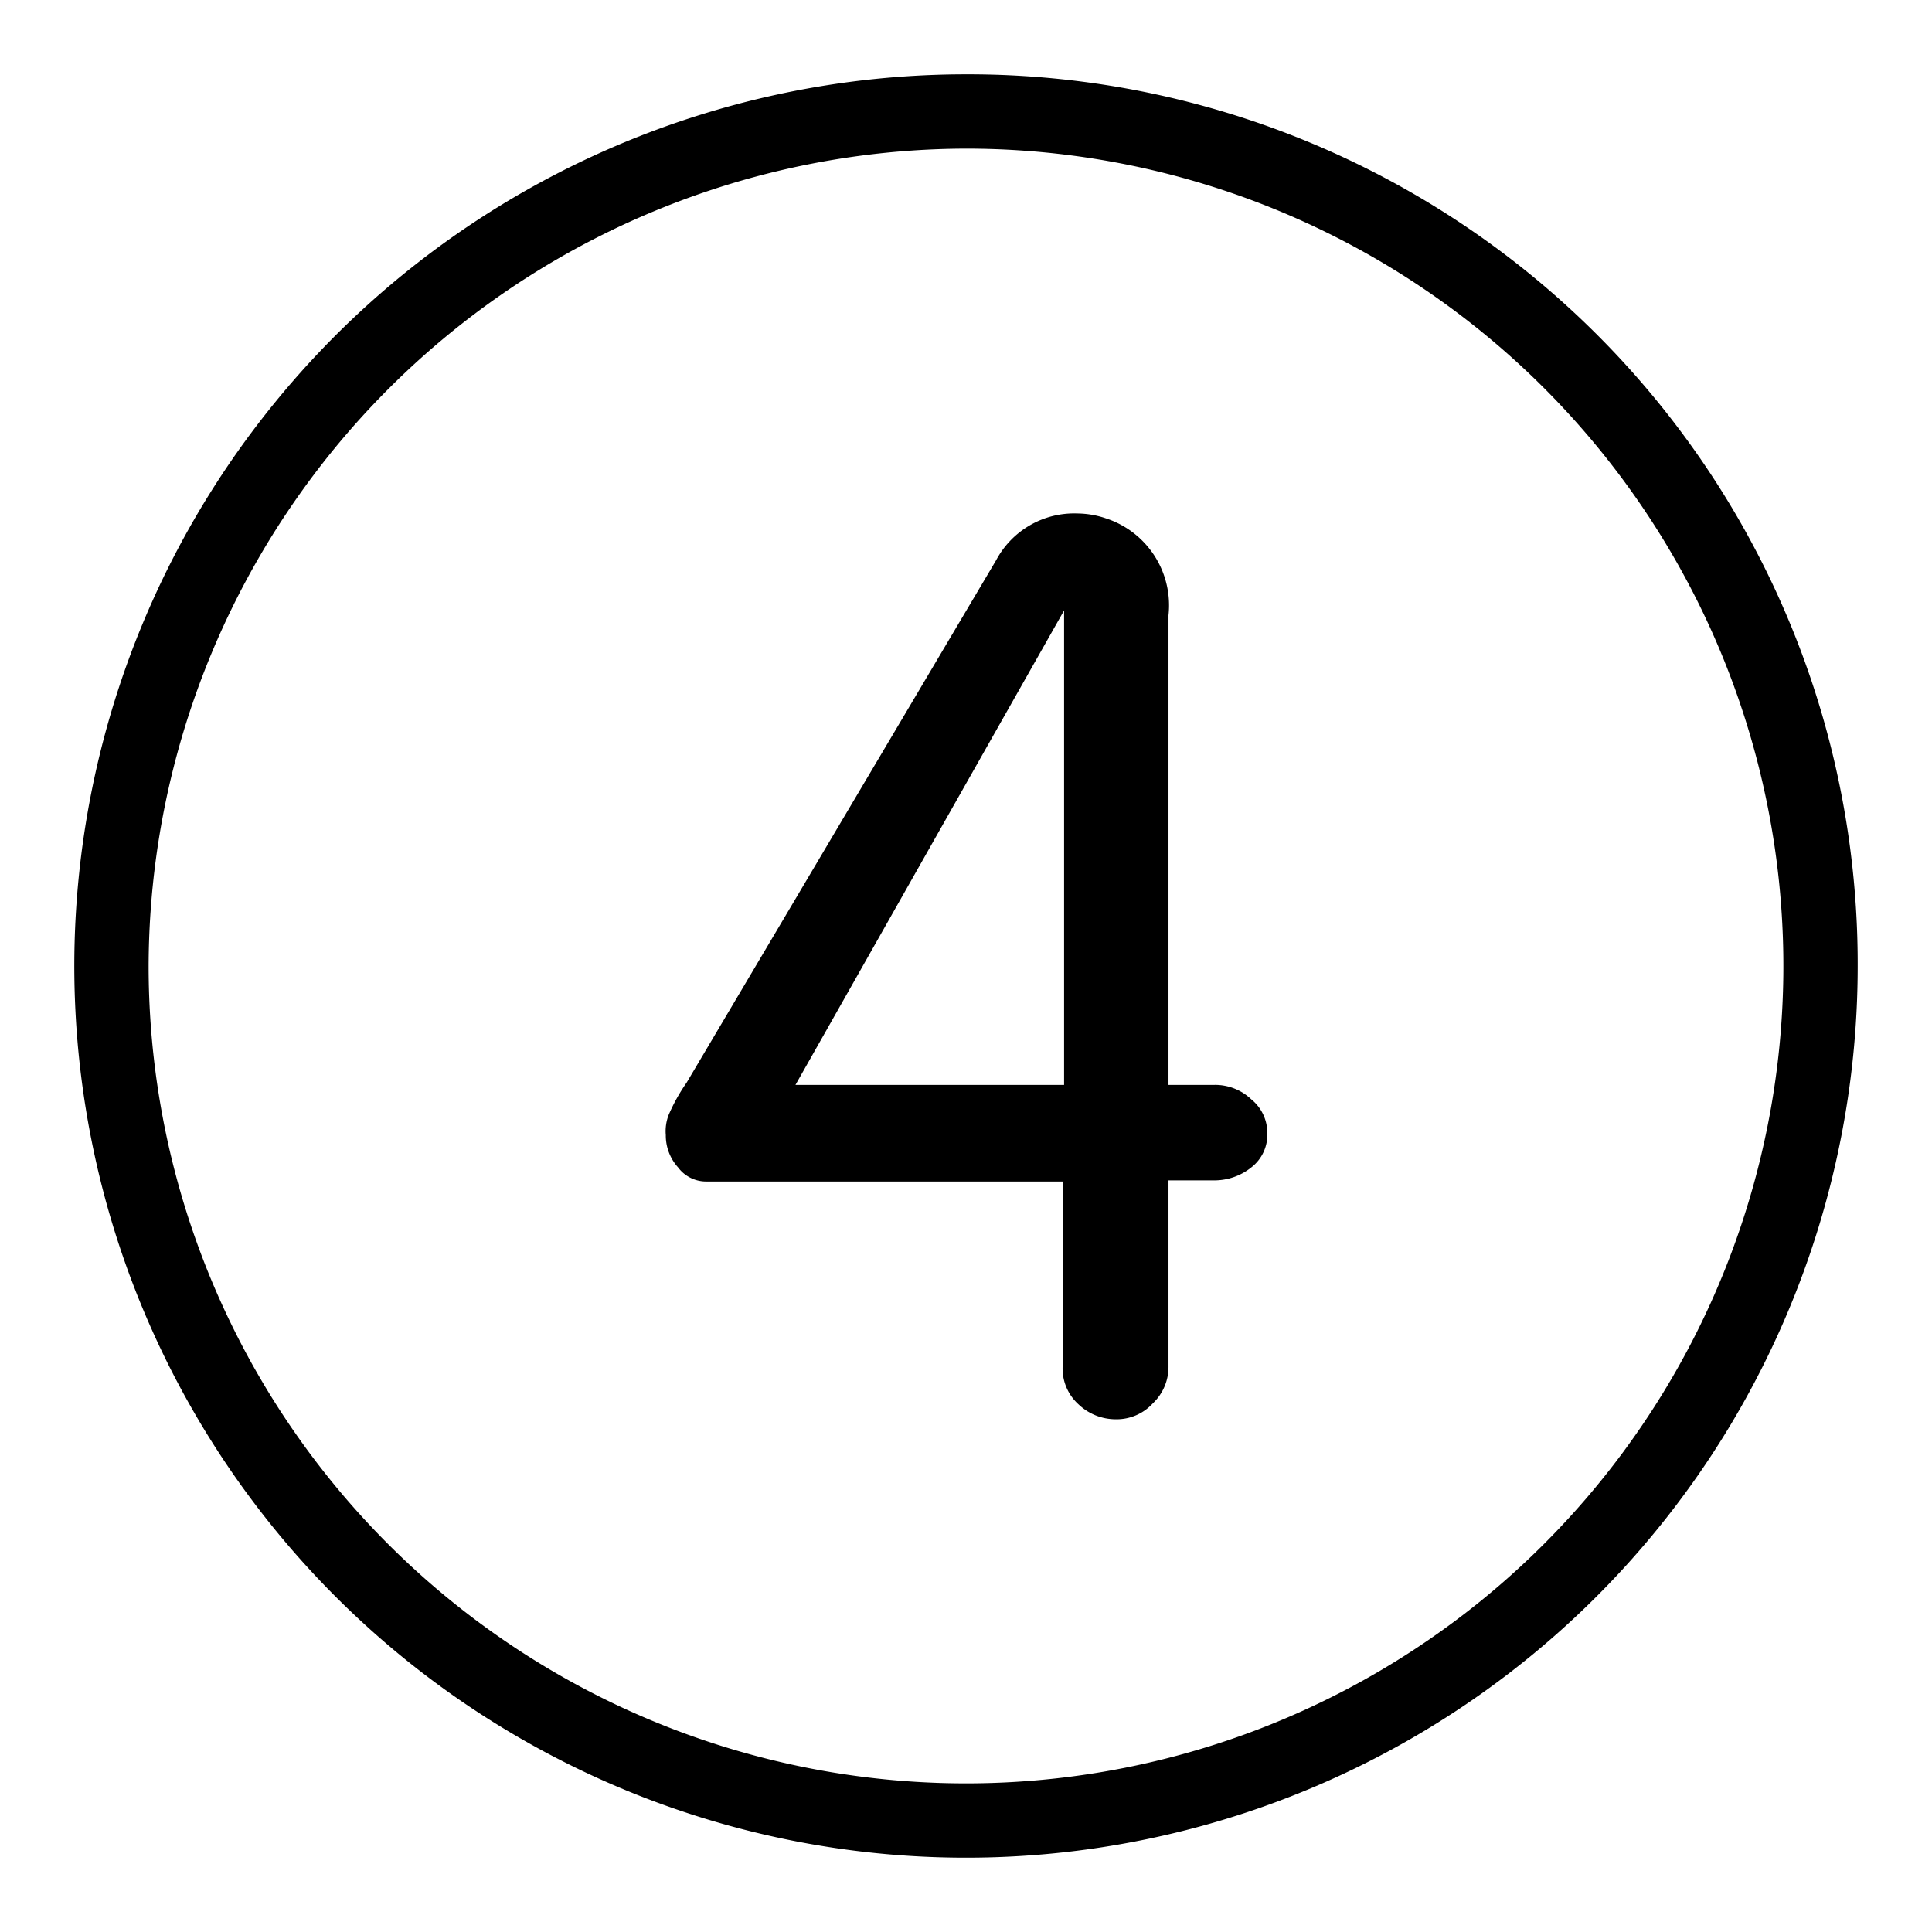 <svg xmlns="http://www.w3.org/2000/svg" viewBox="0 0 52 52"><g id="Ambulance"><path d="M26,4A22,22,0,1,1,4,26,22.06,22.06,0,0,1,26,4m0-2A24,24,0,1,0,50,26,23.94,23.94,0,0,0,26,2Z"/></g><g id="Layer_2" data-name="Layer 2"><path d="M18.48,29.14l8.33-14.06A2.38,2.38,0,0,1,29,13.82a2.43,2.43,0,0,1,.76.13,2.46,2.46,0,0,1,1.69,2.61V29.2h1.23a1.41,1.41,0,0,1,1,.39,1.16,1.16,0,0,1,.43.91,1.11,1.11,0,0,1-.43.92,1.59,1.59,0,0,1-1,.35H31.45v5a1.35,1.35,0,0,1-.42,1,1.32,1.32,0,0,1-1,.43,1.45,1.45,0,0,1-1-.4,1.3,1.3,0,0,1-.43-1v-5H20q-.66,0-1,0a.94.94,0,0,1-.75-.38,1.28,1.28,0,0,1-.33-.87A1.21,1.21,0,0,1,18,30,4.88,4.88,0,0,1,18.48,29.14Zm2.93.06h7.23V16.43Z"/></g></svg>